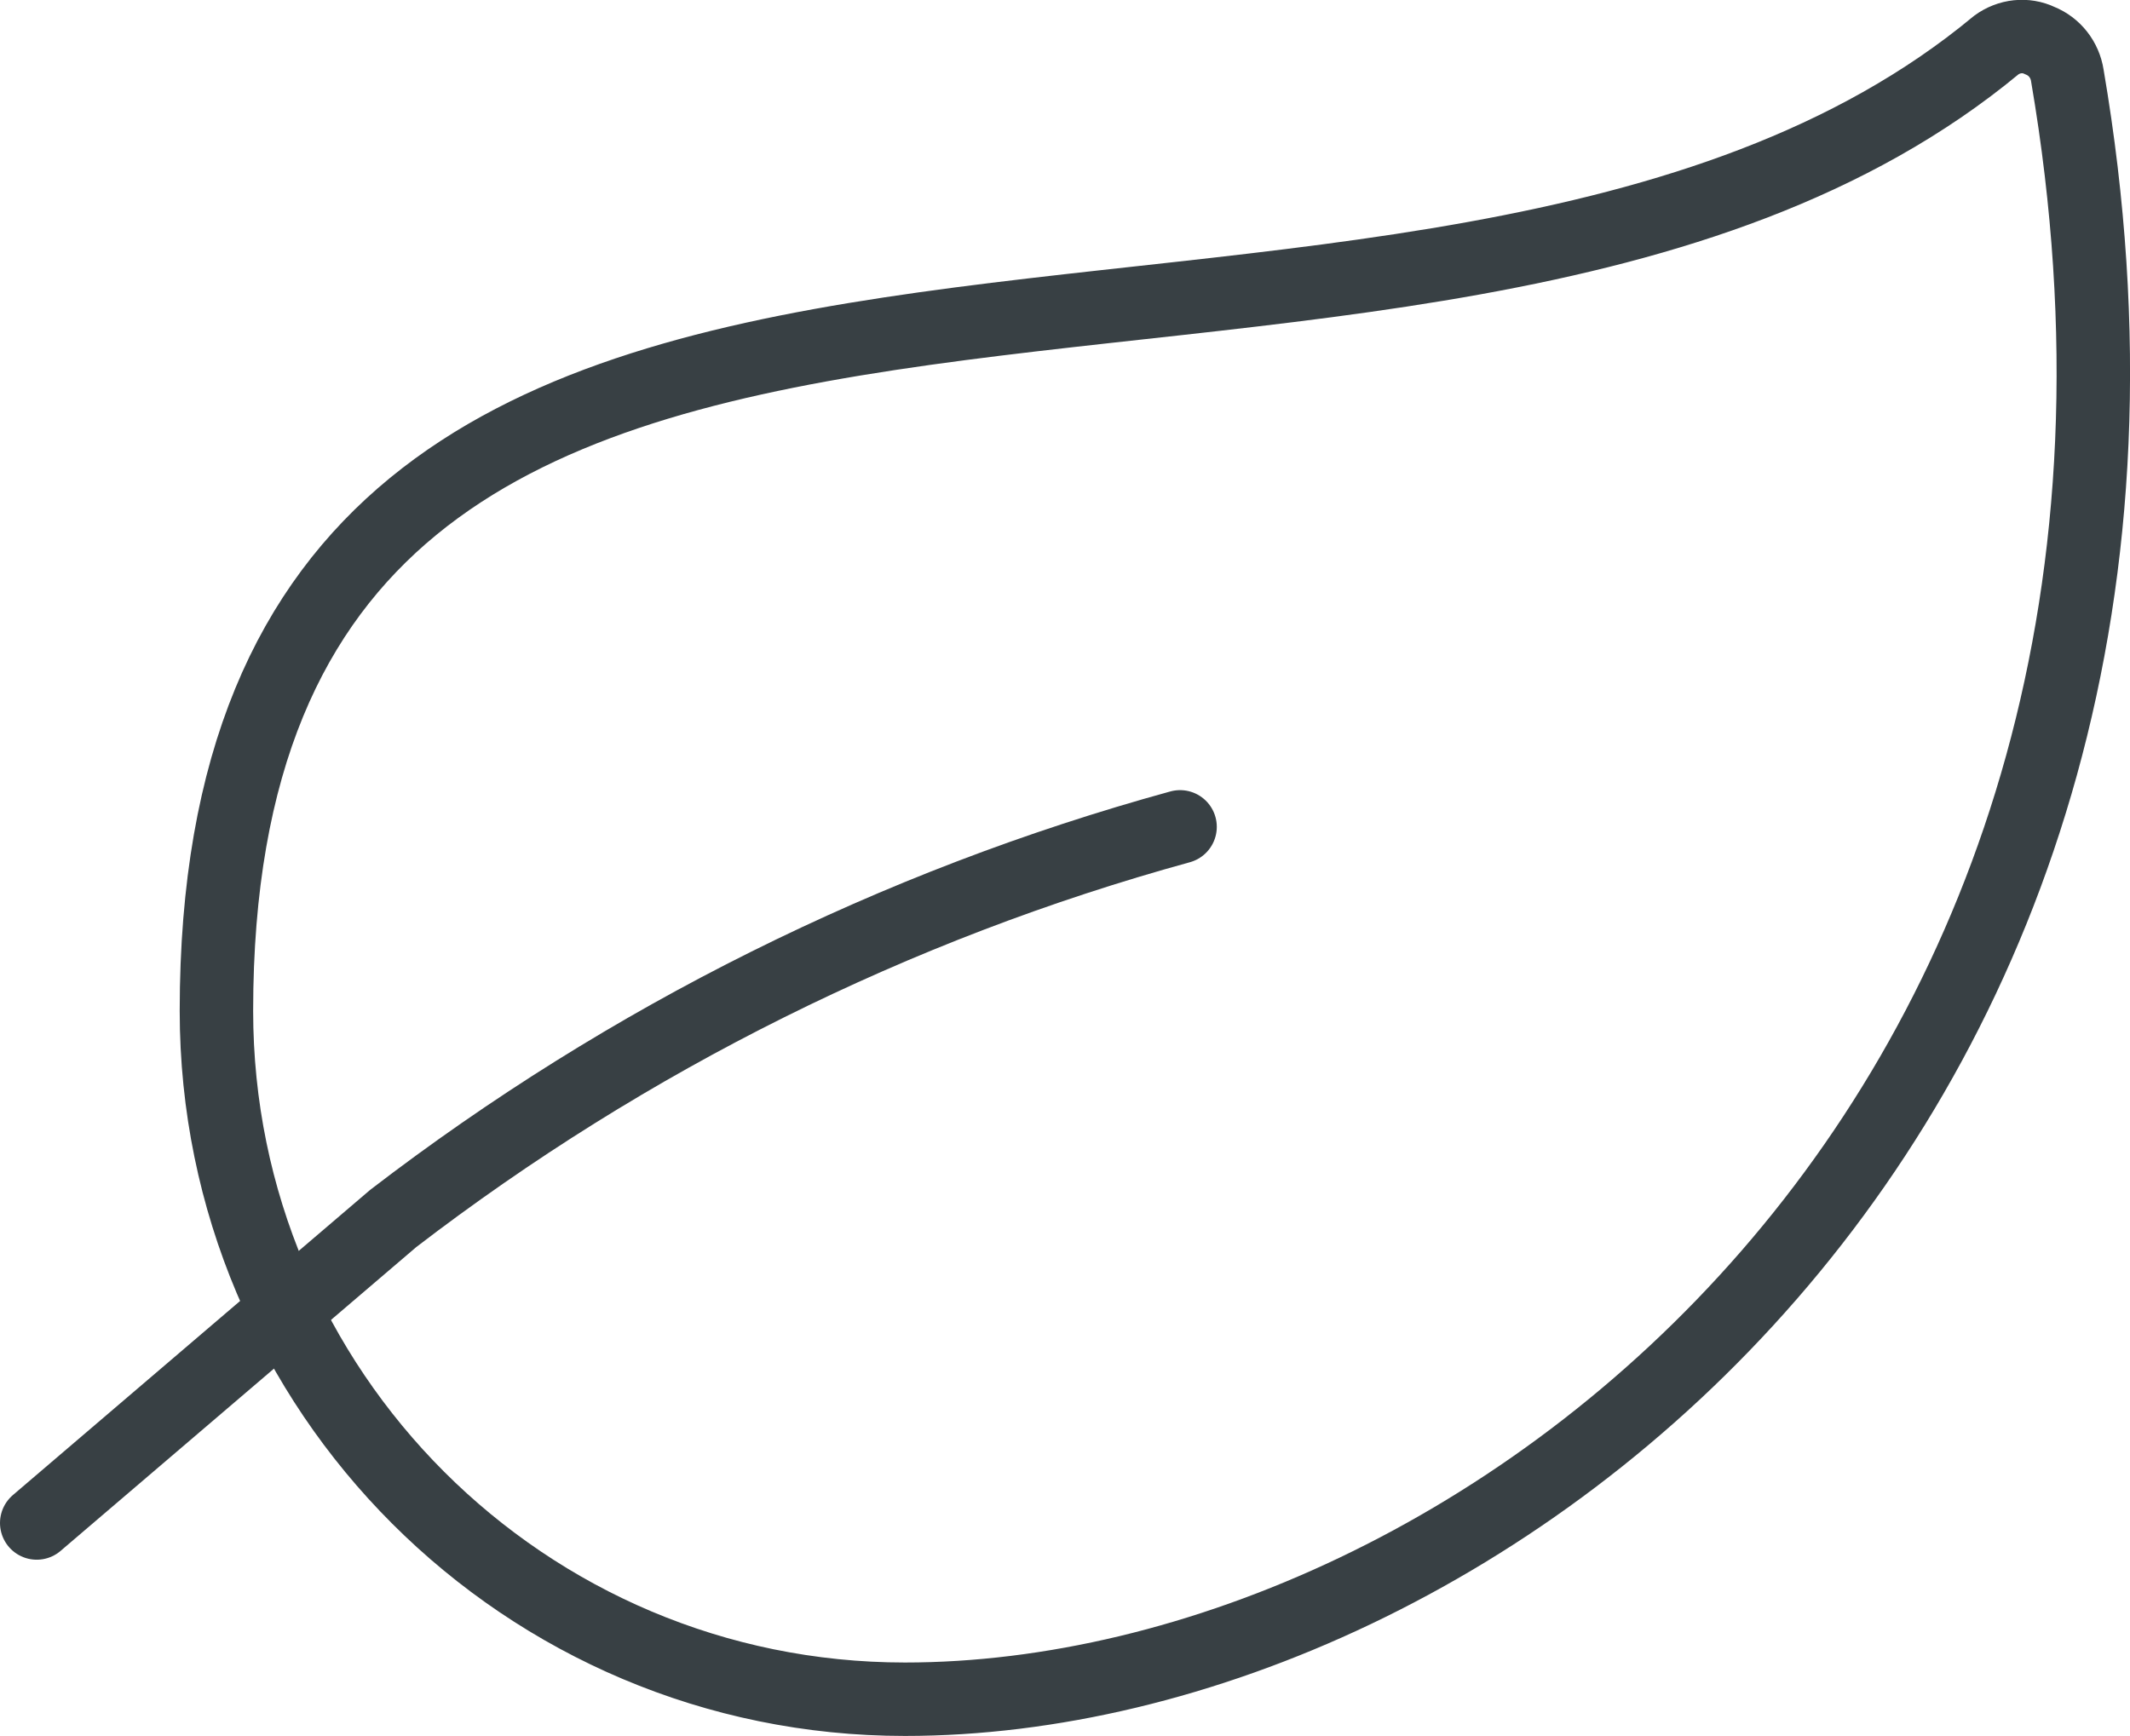 <?xml version="1.0" encoding="UTF-8"?>
<svg id="Capa_2" xmlns="http://www.w3.org/2000/svg" viewBox="0 0 43.5 35.46">
  <g id="Capa_1-2" data-name="Capa_1">
    <path d="M18.48,34.71c-7.76,0-14.06-6.29-14.06-14.06C4.42.26,28.95,10.73,40.77.92c.26-.19.6-.23.89-.09.3.12.51.39.56.71,3.61,21.12-11.94,33.17-23.74,33.17Z" fill="none" stroke="#384044" stroke-linecap="round" stroke-linejoin="round" stroke-width="1.5"/>
    <path d="M24.1,16.89c-5.82,1.6-11.28,4.32-16.07,8L.75,31.11" fill="none" stroke="#384044" stroke-linecap="round" stroke-linejoin="round" stroke-width="1.5"/>
  </g>
</svg>